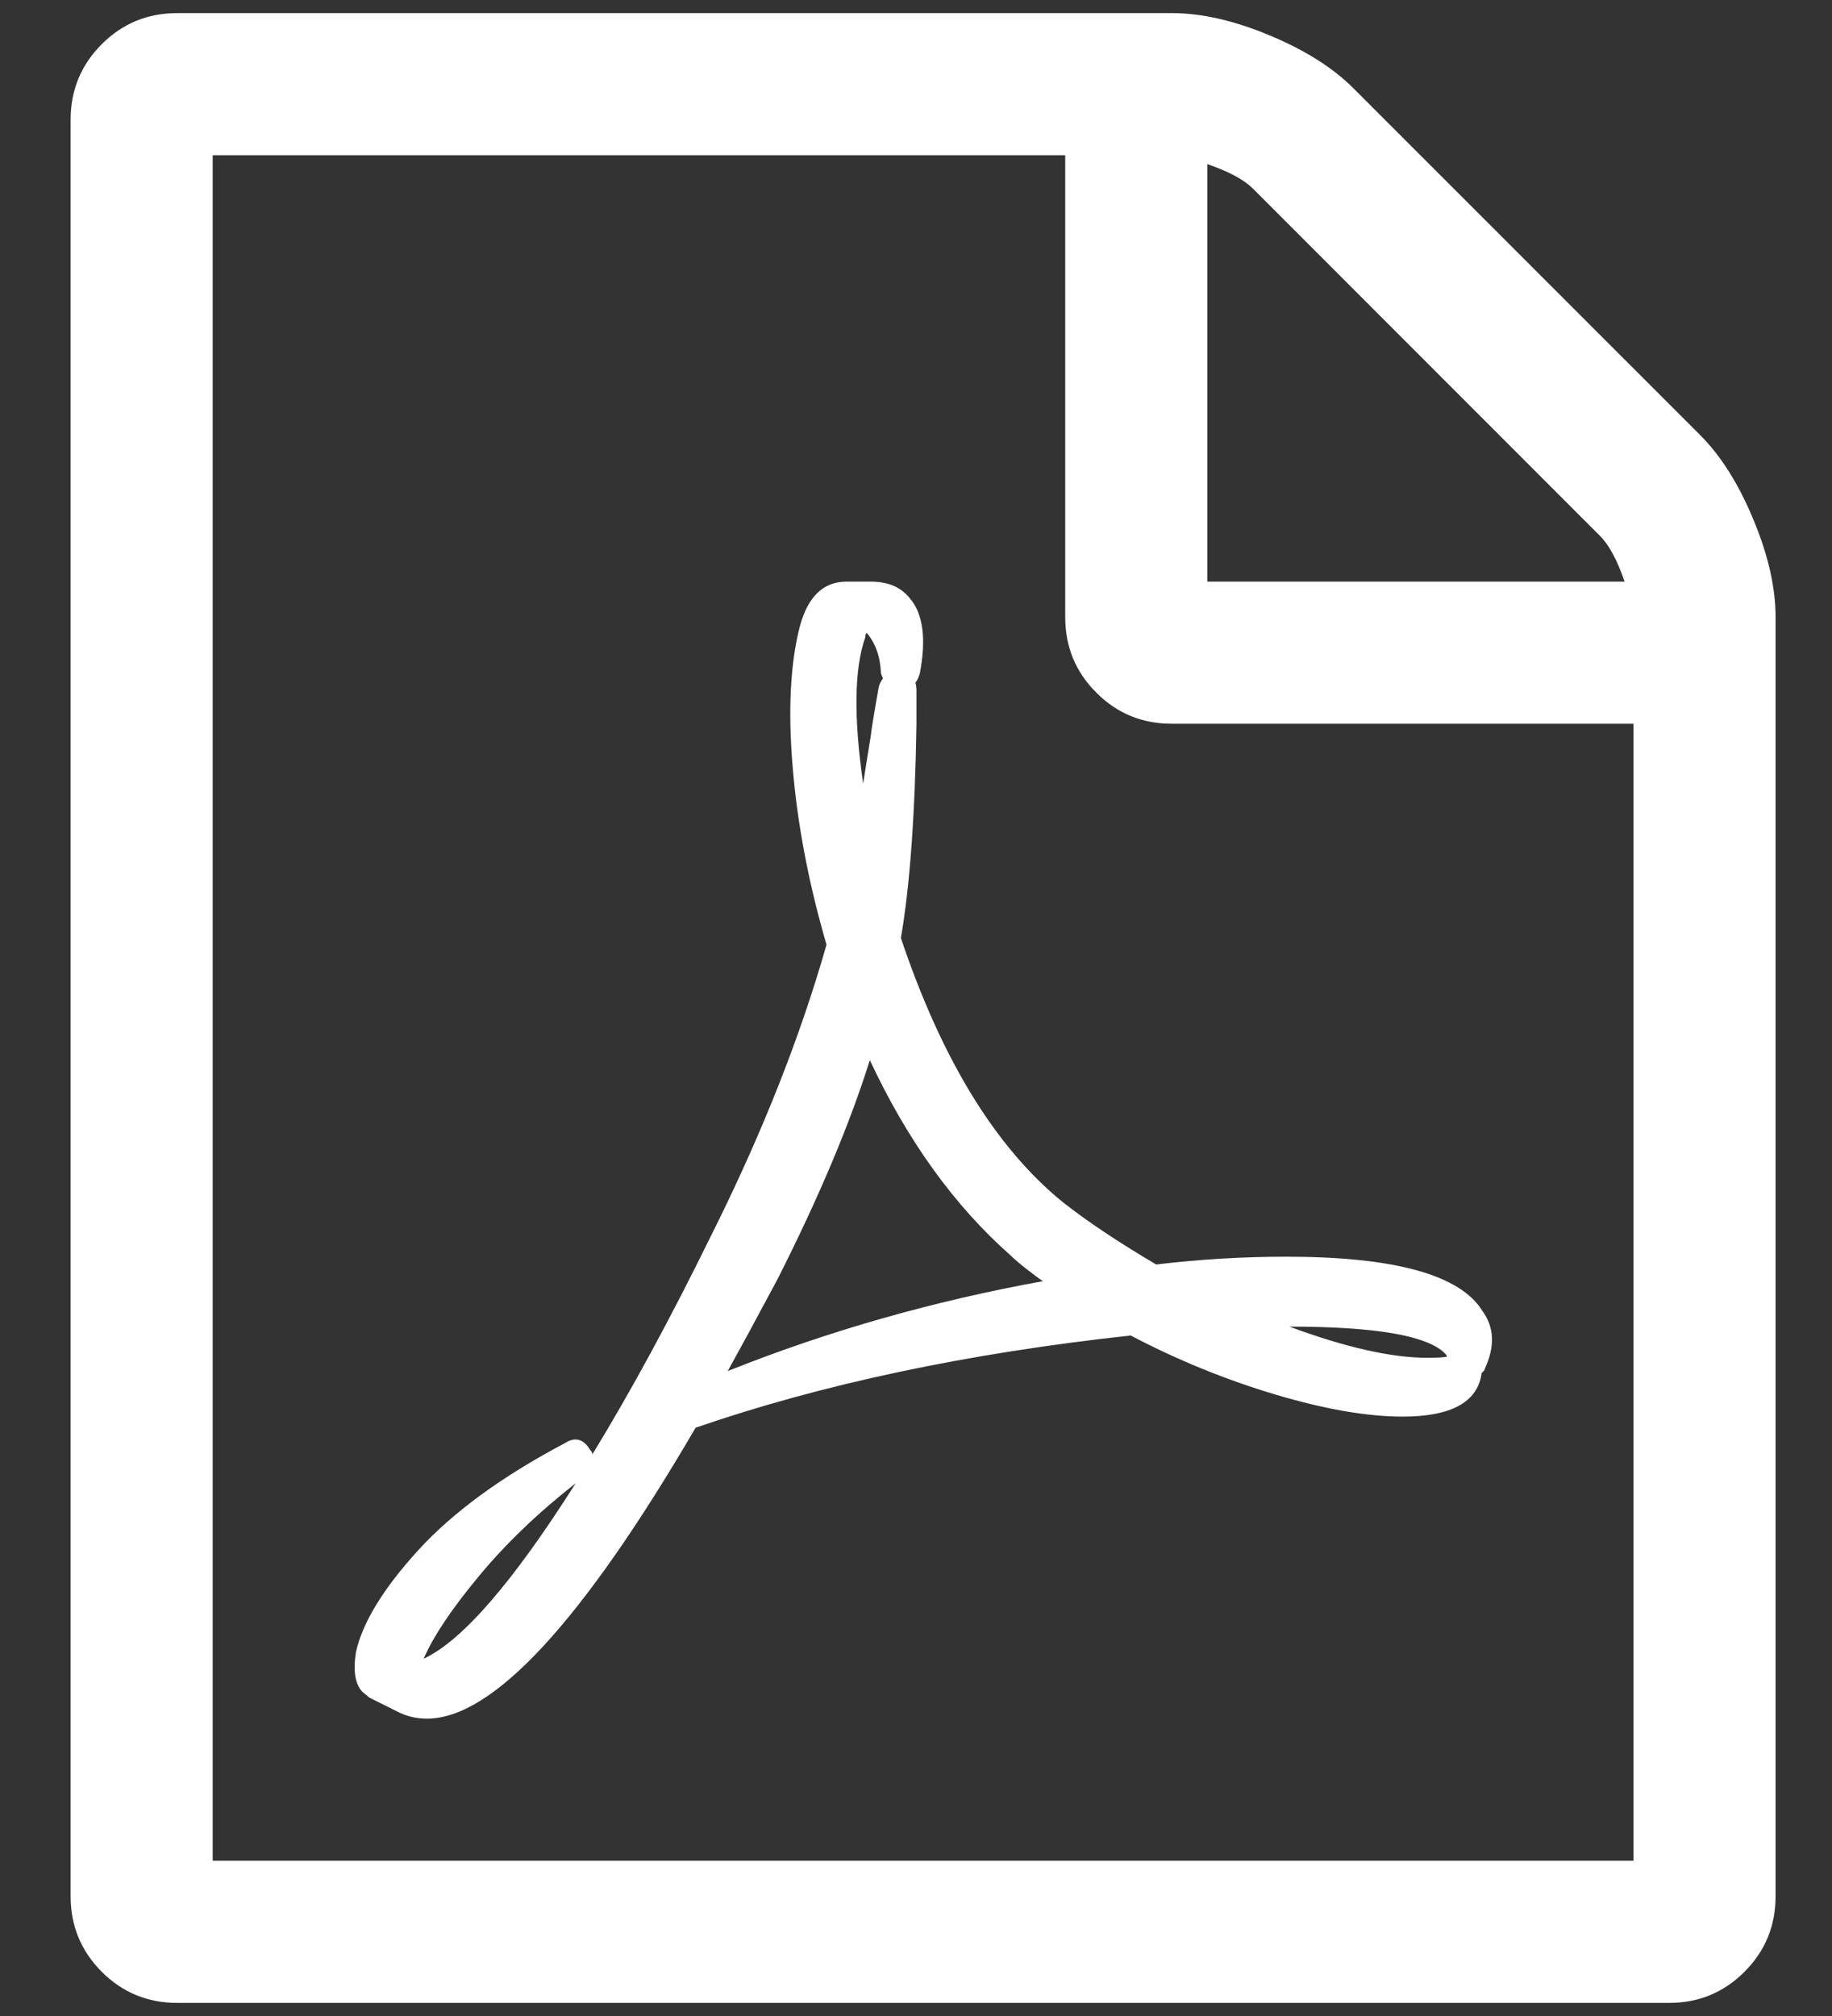 <svg width="20" height="22" viewBox="0 0 20 22" fill="none" xmlns="http://www.w3.org/2000/svg">
<rect x="0" y="0" width="20" height="22" fill="#333333" stroke="none"/>
<path d="M18.56 4.747C18.786 4.973 18.98 5.28 19.141 5.668C19.303 6.056 19.384 6.411 19.384 6.734V20.694C19.384 21.017 19.271 21.291 19.044 21.518C18.818 21.744 18.544 21.857 18.221 21.857H1.935C1.612 21.857 1.337 21.744 1.111 21.518C0.885 21.291 0.771 21.017 0.771 20.694V1.306C0.771 0.983 0.885 0.708 1.111 0.482C1.337 0.256 1.612 0.143 1.935 0.143H12.792C13.115 0.143 13.47 0.223 13.858 0.385C14.246 0.546 14.553 0.74 14.779 0.967L18.56 4.747ZM13.18 1.791V6.347H17.736C17.655 6.112 17.566 5.947 17.469 5.85L13.677 2.057C13.579 1.96 13.414 1.871 13.18 1.791ZM17.833 20.306V7.898H12.792C12.469 7.898 12.194 7.785 11.968 7.558C11.742 7.332 11.629 7.058 11.629 6.734V1.694H2.322V20.306H17.833ZM11.604 13.12C11.871 13.33 12.21 13.556 12.622 13.799C13.099 13.742 13.571 13.714 14.04 13.714C15.227 13.714 15.942 13.912 16.185 14.308C16.314 14.486 16.322 14.695 16.209 14.938C16.209 14.946 16.205 14.954 16.197 14.962L16.173 14.986V14.998C16.124 15.305 15.837 15.459 15.312 15.459C14.925 15.459 14.46 15.378 13.919 15.217C13.378 15.055 12.852 14.841 12.344 14.574C10.558 14.768 8.975 15.104 7.594 15.58C6.358 17.697 5.38 18.755 4.661 18.755C4.54 18.755 4.427 18.727 4.322 18.67L4.031 18.525C4.023 18.517 3.999 18.496 3.958 18.464C3.878 18.383 3.853 18.238 3.886 18.028C3.958 17.705 4.185 17.335 4.564 16.919C4.944 16.503 5.477 16.113 6.164 15.75C6.277 15.677 6.37 15.701 6.442 15.822C6.459 15.839 6.467 15.855 6.467 15.871C6.887 15.184 7.319 14.389 7.763 13.484C8.313 12.385 8.733 11.327 9.023 10.309C8.83 9.647 8.706 9.002 8.654 8.376C8.601 7.75 8.628 7.235 8.733 6.831C8.821 6.508 8.991 6.347 9.242 6.347H9.508C9.694 6.347 9.835 6.407 9.932 6.528C10.078 6.698 10.114 6.973 10.041 7.352C10.025 7.401 10.009 7.433 9.993 7.449C10.001 7.474 10.005 7.506 10.005 7.546V7.91C9.989 8.903 9.932 9.679 9.835 10.236C10.28 11.561 10.869 12.523 11.604 13.12ZM4.625 18.101C5.045 17.907 5.598 17.268 6.285 16.186C5.873 16.509 5.519 16.848 5.225 17.204C4.93 17.559 4.73 17.858 4.625 18.101ZM9.447 6.953C9.326 7.292 9.318 7.825 9.423 8.552C9.431 8.495 9.46 8.318 9.508 8.019C9.508 7.995 9.536 7.821 9.593 7.498C9.601 7.465 9.617 7.433 9.641 7.401C9.633 7.393 9.629 7.385 9.629 7.377C9.621 7.36 9.617 7.348 9.617 7.34C9.609 7.163 9.557 7.017 9.46 6.904C9.46 6.912 9.456 6.92 9.447 6.928V6.953ZM7.945 14.962C9.036 14.526 10.183 14.199 11.386 13.981C11.37 13.973 11.318 13.934 11.229 13.866C11.14 13.797 11.075 13.742 11.035 13.702C10.421 13.161 9.908 12.45 9.496 11.569C9.278 12.264 8.943 13.06 8.49 13.956C8.248 14.409 8.066 14.744 7.945 14.962ZM15.773 14.768C15.579 14.574 15.013 14.477 14.076 14.477C14.69 14.704 15.191 14.817 15.579 14.817C15.692 14.817 15.765 14.813 15.797 14.805C15.797 14.796 15.789 14.784 15.773 14.768Z" fill="white"/>
</svg>
